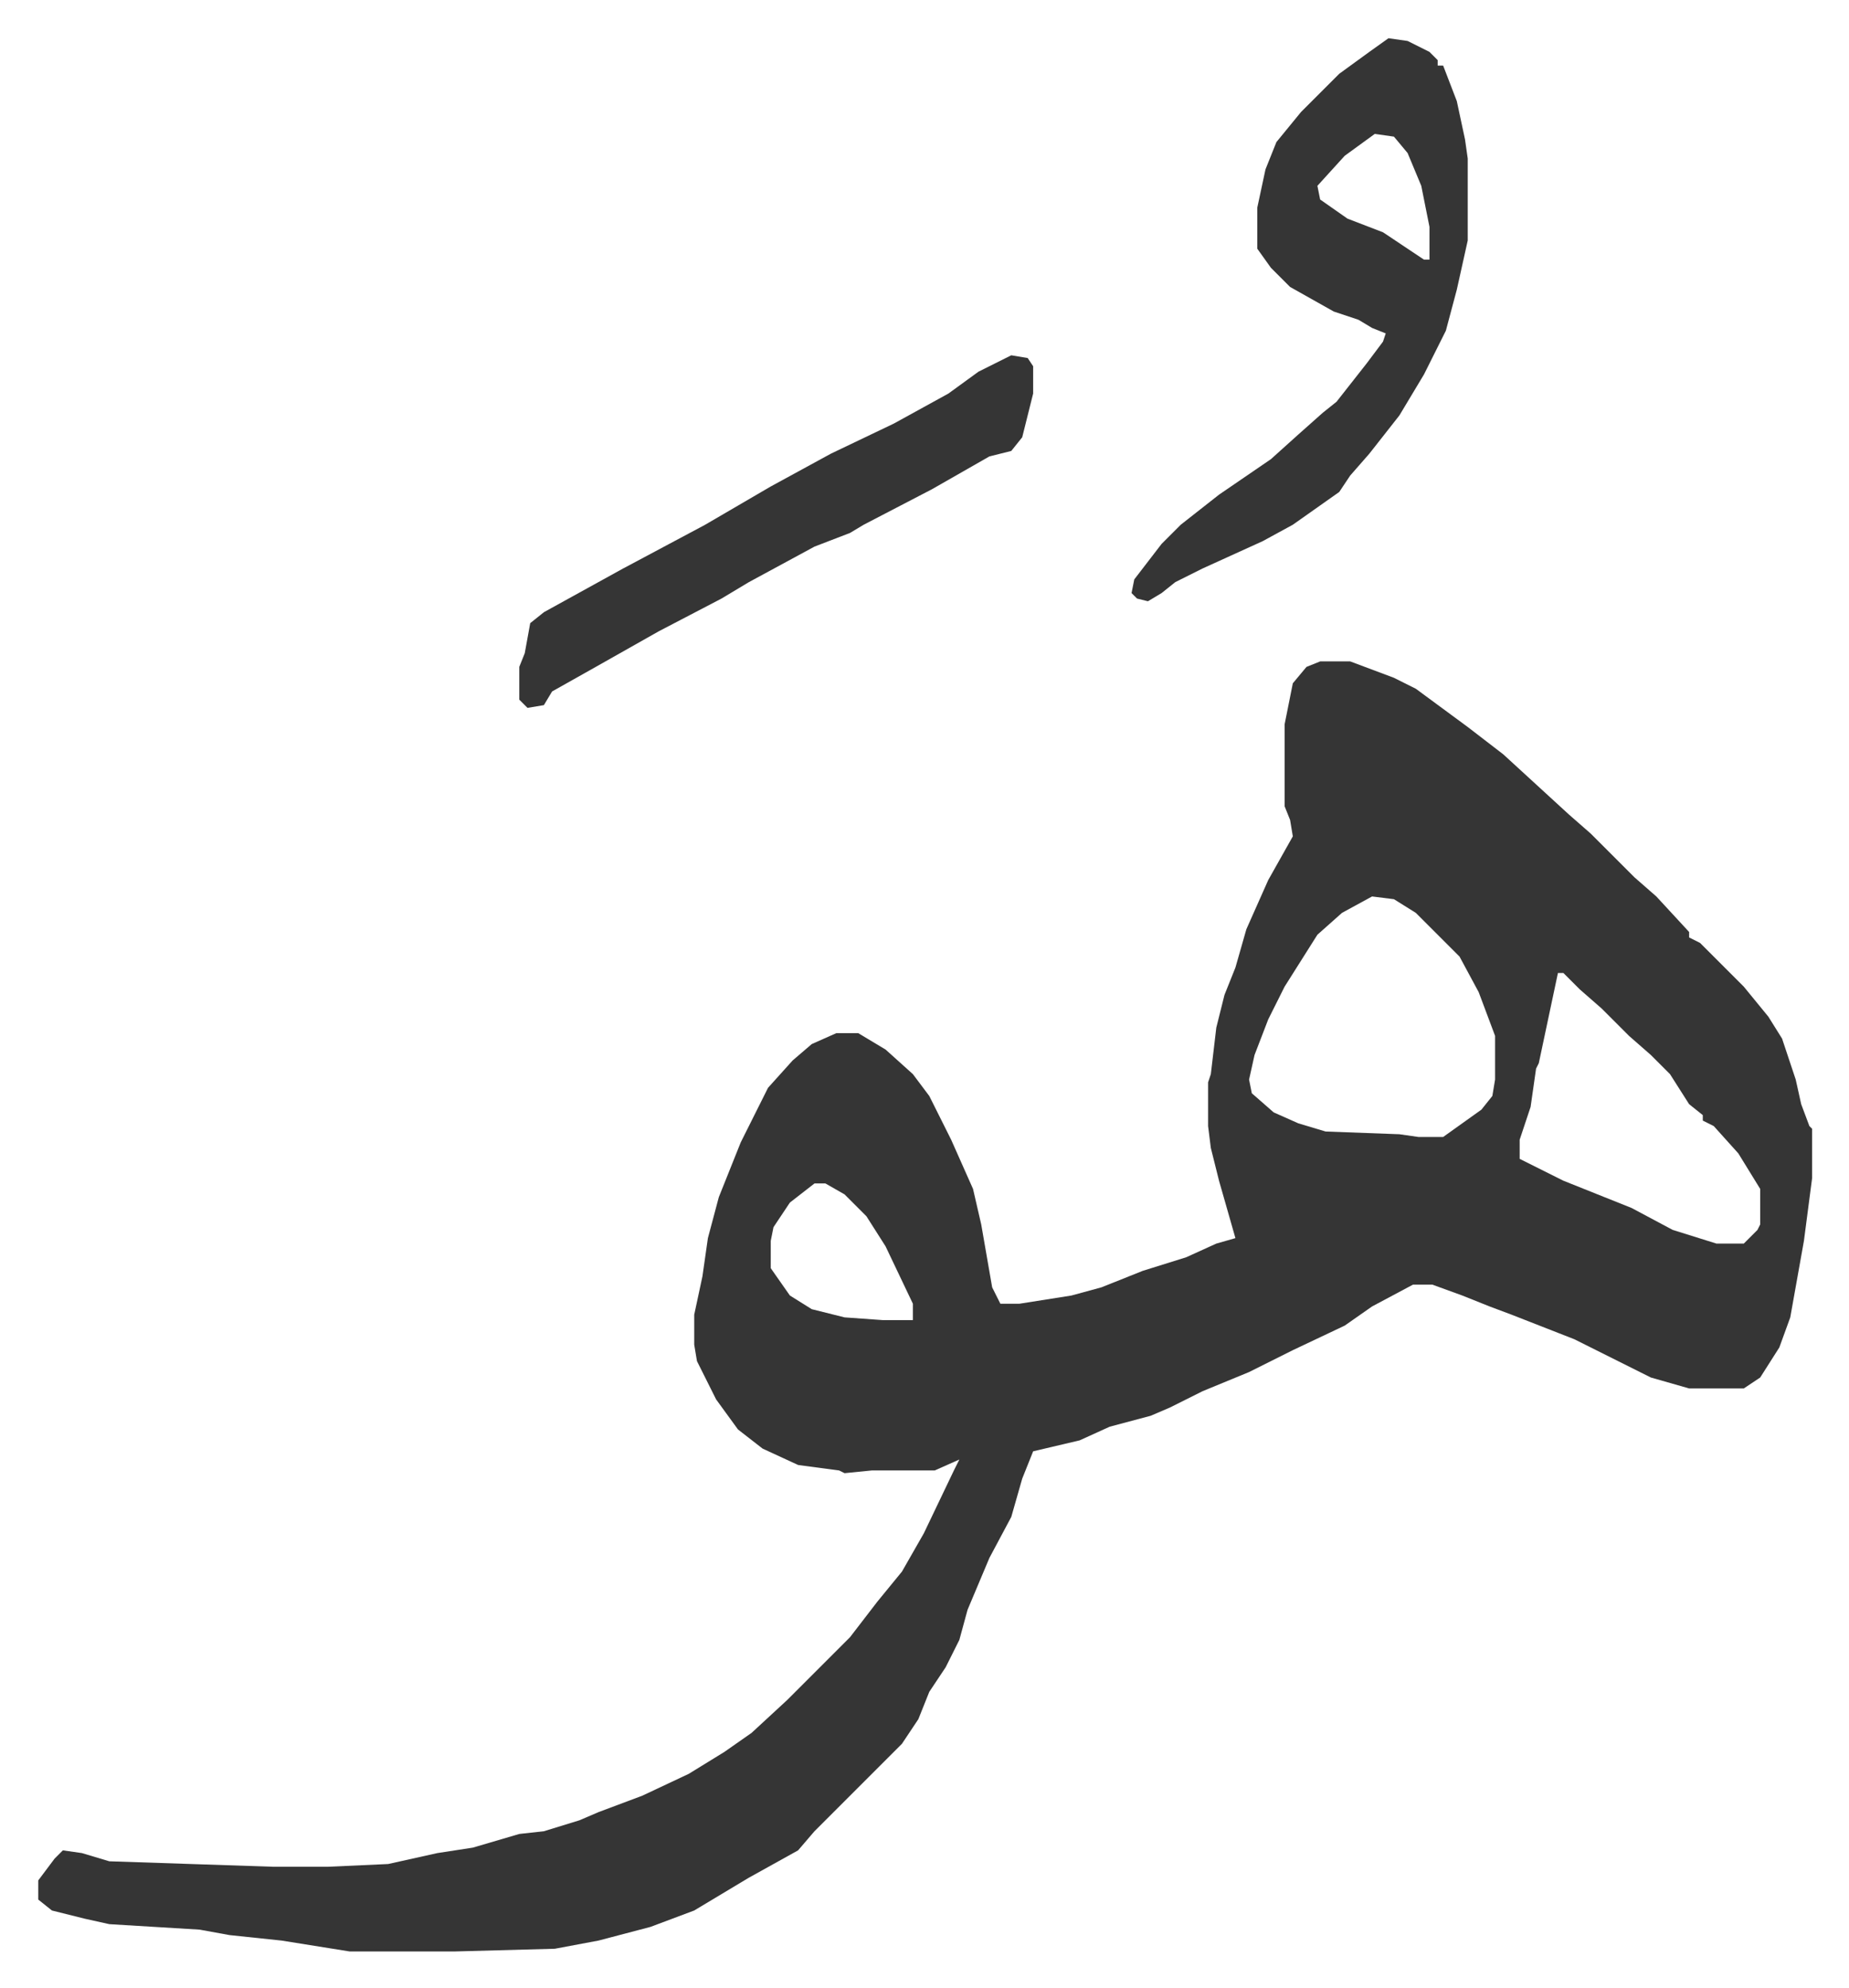 <svg xmlns="http://www.w3.org/2000/svg" role="img" viewBox="-13.99 388.01 676.48 727.48"><path fill="#353535" id="rule_normal" d="M469 630h11l16 6 8 4 19 14 13 10 12 11 12 11 8 7 16 16 8 7 12 13v2l4 2 16 16 9 11 5 8 3 9 2 6 2 9 3 8 1 1v18l-3 23-5 28-4 11-7 11-6 4h-20l-14-4-12-6-16-8-23-9-8-3-10-4-11-4h-7l-15 8-10 7-19 9-16 8-17 7-12 6-7 3-15 4-11 5-17 4-4 10-4 14-8 15-8 19-3 11-5 10-6 9-4 10-6 9-32 32-6 7-18 10-20 12-16 6-19 5-16 3-37 1h-38l-25-4-19-2-11-2-33-2-9-2-12-3-5-4v-7l6-8 3-3 7 1 10 3 60 2h20l22-1 18-4 13-2 17-5 9-1 13-4 7-3 16-6 17-8 13-8 10-7 13-12 23-23 10-13 9-11 8-14 11-23 2-4-9 4h-23l-10 1-2-1-15-2-13-6-9-7-8-11-7-14-1-6v-11l3-14 2-14 4-15 8-20 10-20 9-10 7-6 9-4h8l10 6 10 9 6 8 8 16 8 18 3 13 4 23 3 6h7l19-3 11-3 15-6 16-5 11-5 7-2-6-21-3-12-1-8v-16l1-3 2-17 3-12 4-10 4-14 8-18 9-16-1-6-2-5v-30l3-15 5-6zm19 86l-11 6-9 8-12 19-6 12-5 13-2 9 1 5 8 7 9 4 10 3 27 1 7 1h9l14-10 4-5 1-6v-16l-6-16-7-13-16-16-8-5zm68 28l-7 33-1 2-2 14-4 12v7l16 8 25 10 15 8 16 5h10l5-5 1-2v-13l-8-13-9-10-4-2v-2l-5-4-7-11-7-7-8-7-10-10-8-7-6-6zm-272 77l-9 7-6 9-1 5v10l7 10 8 5 12 3 14 1h11v-6l-10-21-7-11-8-8-7-4zm210-419l7 1 8 4 3 3v2h2l5 13 3 14 1 7v30l-4 18-4 15-8 16-9 15-11 14-7 8-4 6-17 12-11 6-22 10-10 5-5 4-5 3-4-1-2-2 1-5 10-13 7-7 14-11 19-13 10-9 9-8 5-4 11-14 6-8 1-3-5-2-5-3-9-3-16-9-7-7-5-7v-15l3-14 4-10 9-11 14-14 11-8zm-5 35l-11 8-10 11 1 5 10 7 13 5 15 10h2v-12l-3-15-5-12-5-6zm-133 81l6 1 2 3v10l-4 16-4 5-8 2-21 12-25 13-5 3-13 5-24 13-10 6-23 12-23 13-16 9-3 5-6 1-3-3v-12l2-5 2-11 5-4 29-16 30-16 24-14 22-12 23-11 20-11 11-8z"/></svg>
